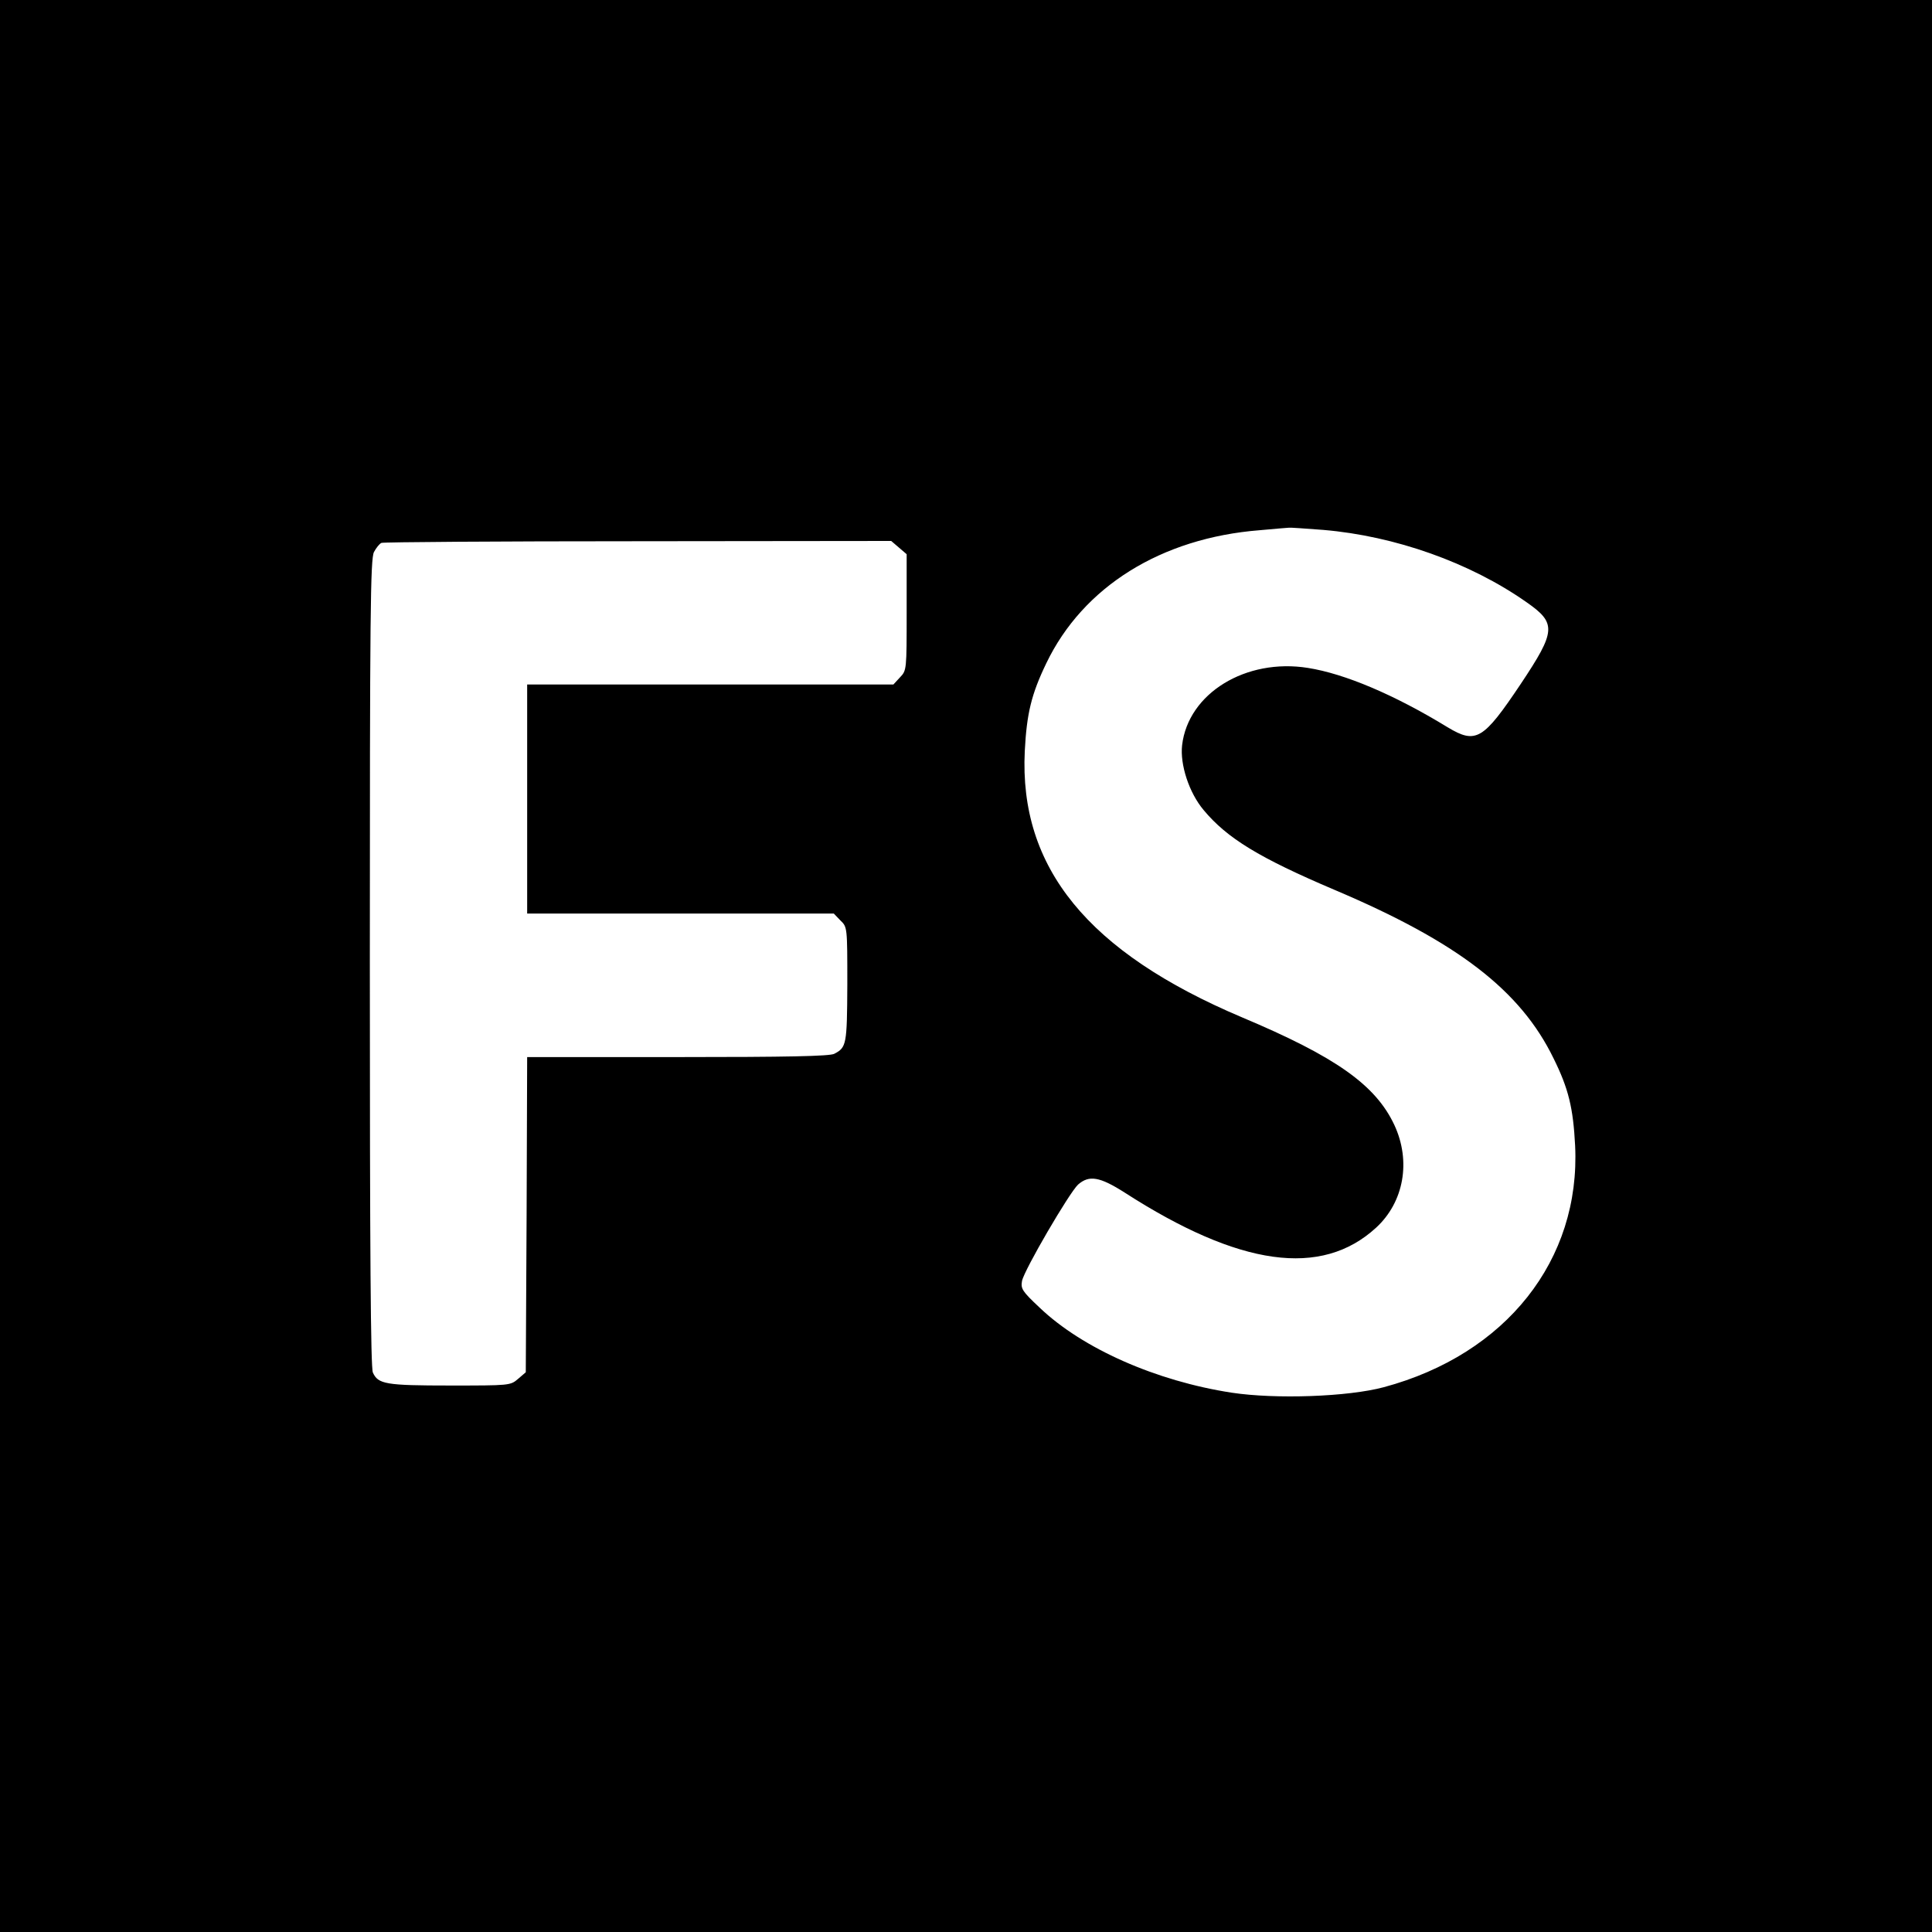 <?xml version="1.0" standalone="no"?>
<!DOCTYPE svg PUBLIC "-//W3C//DTD SVG 20010904//EN"
 "http://www.w3.org/TR/2001/REC-SVG-20010904/DTD/svg10.dtd">
<svg version="1.0" xmlns="http://www.w3.org/2000/svg"
 width="700pt" height="700pt" viewBox="0 0 700 700"
 preserveAspectRatio="xMidYMid meet">
<g transform="translate(0,700) scale(0.1,-0.1)"
fill="#000000" stroke="none">
<path d="M0 3500 l0 -3500 3500 0 3500 0 0 3500 0 3500 -3500 0 -3500 0 0
-3500z m4795 1580 c259 -22 531 -118 736 -262 109 -76 107 -104 -21 -296 -136
-203 -162 -219 -265 -157 -193 118 -373 194 -506 215 -225 36 -434 -92 -456
-280 -8 -70 25 -172 78 -235 85 -102 201 -173 474 -289 446 -189 674 -364 794
-611 54 -109 71 -179 78 -316 20 -414 -250 -756 -693 -875 -130 -35 -392 -44
-551 -20 -274 42 -541 160 -696 308 -64 60 -69 69 -64 97 8 40 171 319 203
349 40 35 78 29 169 -29 416 -268 713 -309 911 -127 101 93 127 241 66 372
-68 145 -212 247 -552 390 -558 236 -808 542 -787 965 7 136 24 206 78 318
133 277 416 454 774 482 55 5 102 9 105 9 3 1 59 -3 125 -8z m-1538 -64 l28
-24 0 -210 c0 -209 0 -211 -24 -236 l-24 -26 -664 0 -663 0 0 -415 0 -415 555
0 556 0 24 -25 c25 -24 25 -24 25 -232 -1 -218 -3 -228 -47 -251 -16 -9 -172
-12 -567 -12 l-546 0 -2 -571 -3 -571 -28 -24 c-28 -24 -30 -24 -247 -24 -233
0 -260 5 -279 47 -8 17 -11 435 -11 1484 0 1269 2 1464 15 1489 8 15 20 30 27
33 7 3 426 6 930 6 l917 1 28 -24z"/>
</g>
</svg>
